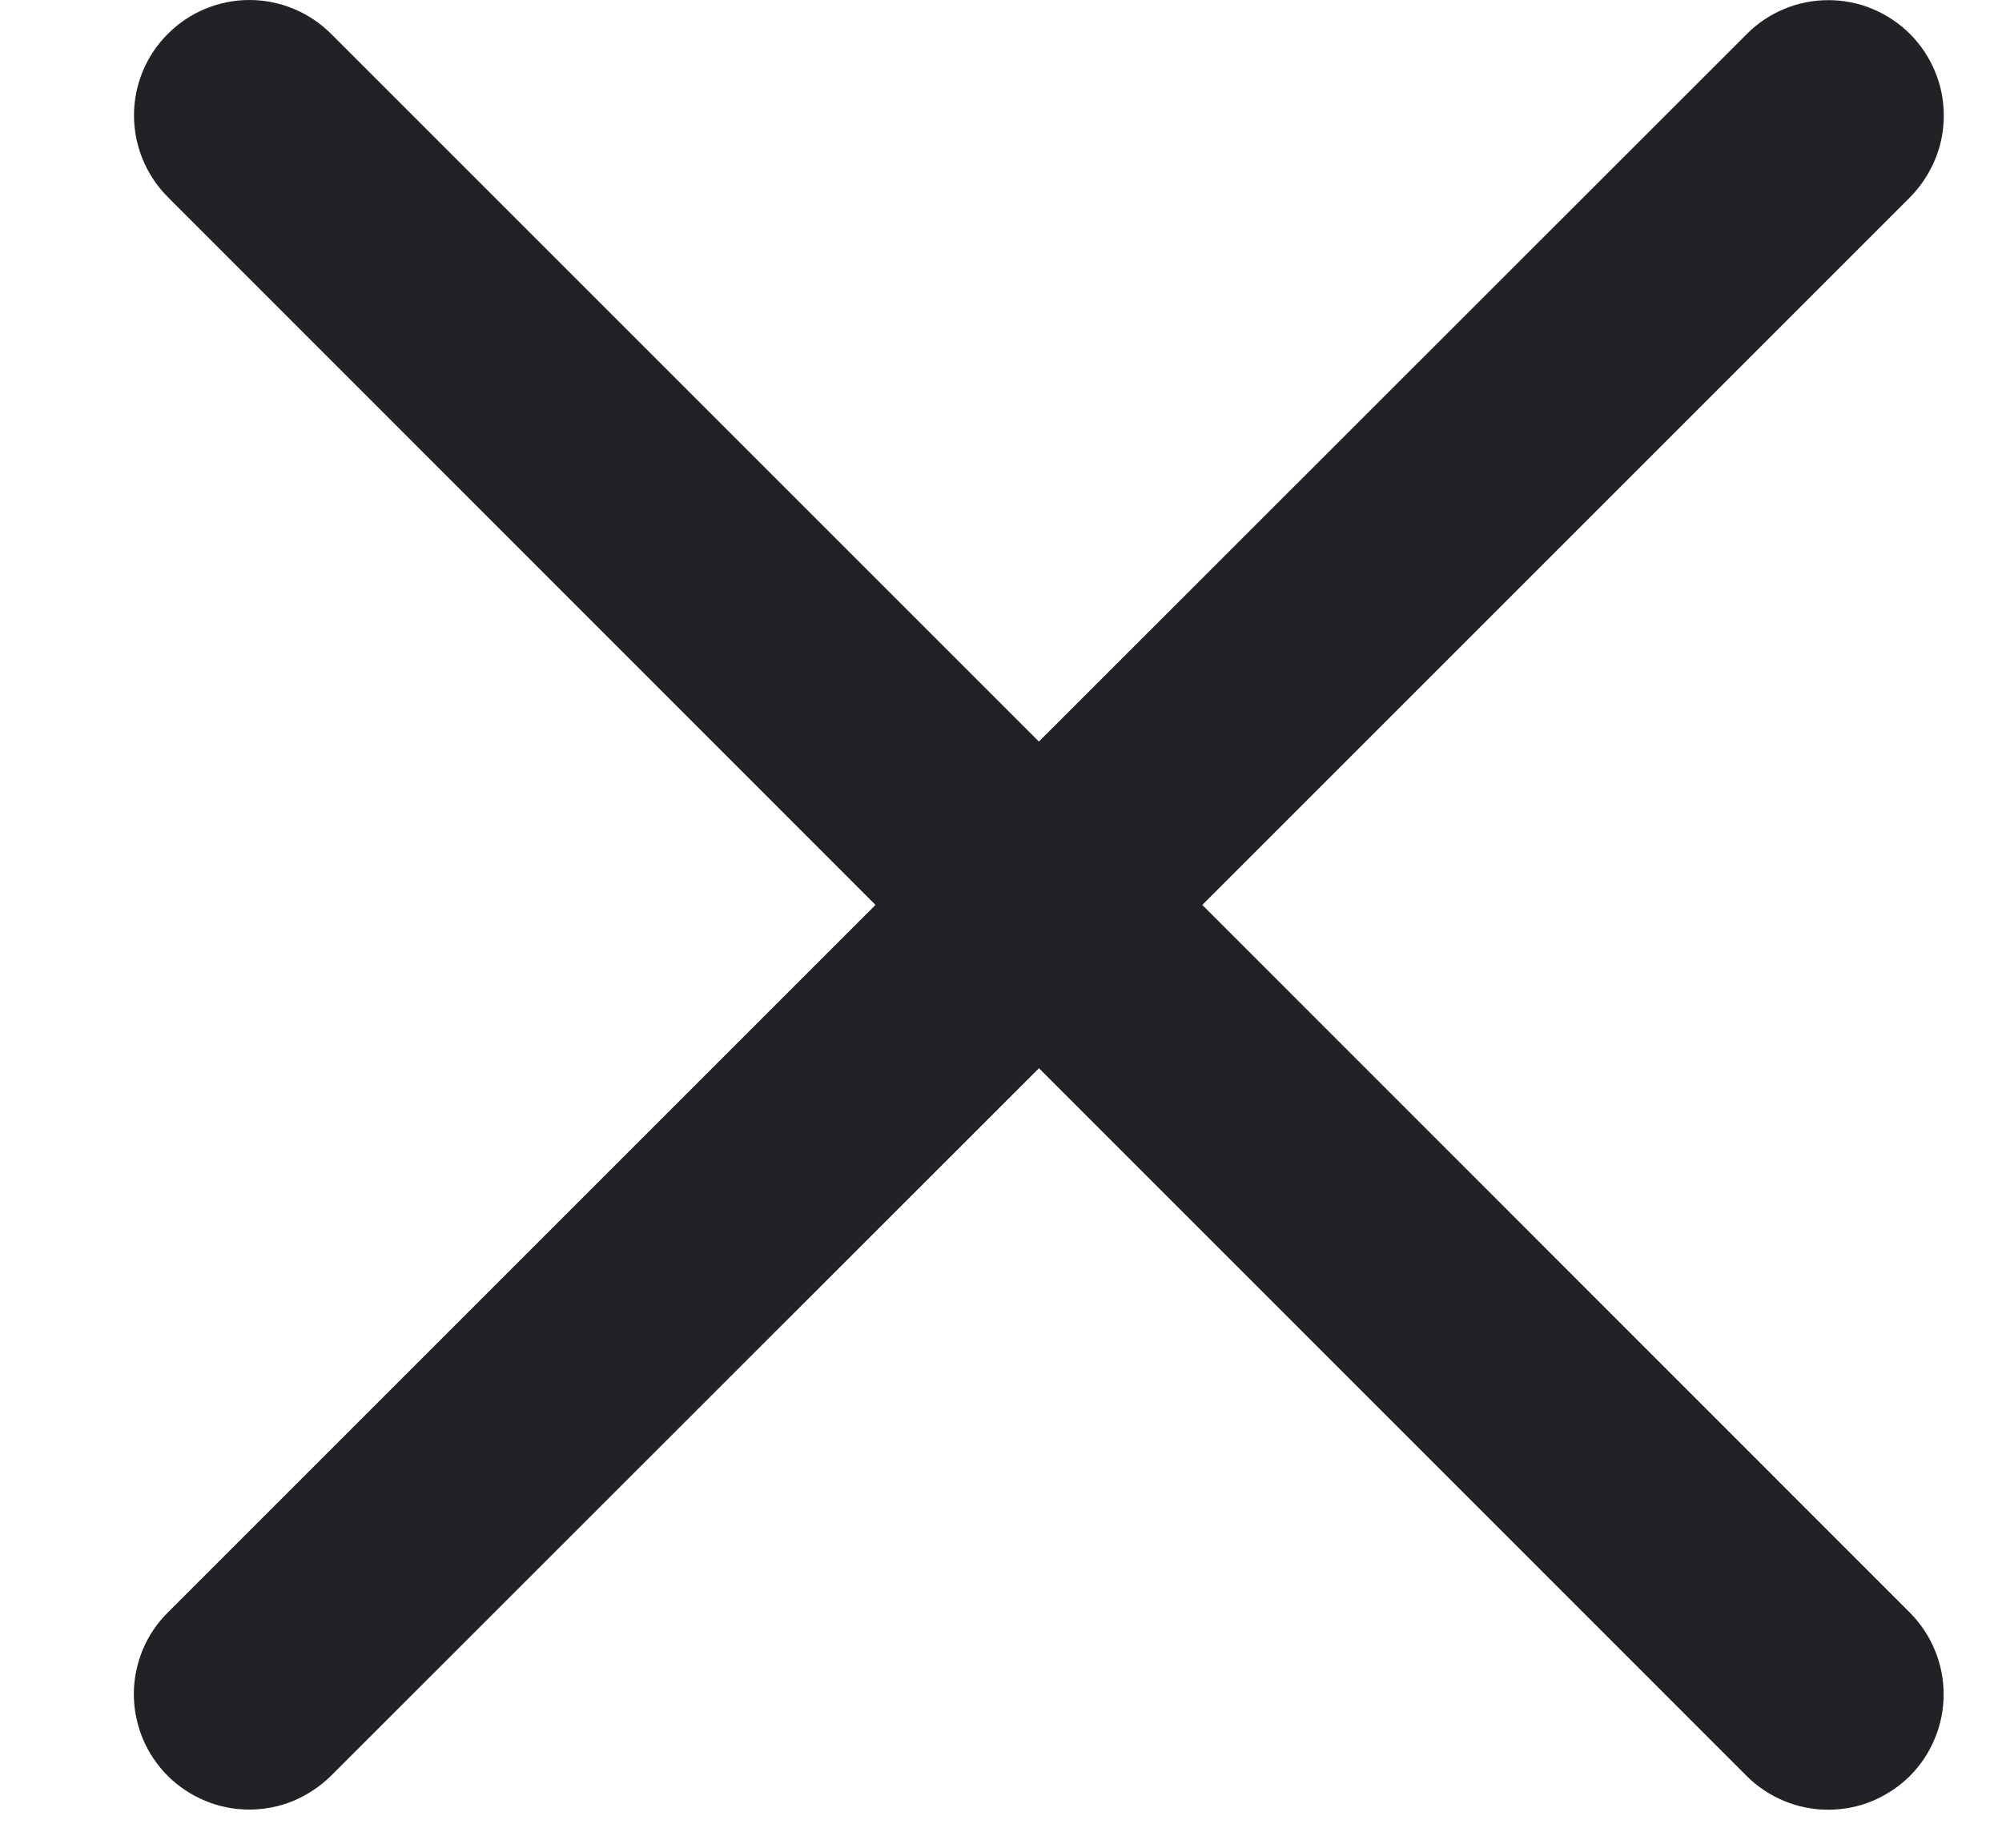 <svg width="13" height="12" viewBox="0 0 13 12" fill="none" xmlns="http://www.w3.org/2000/svg">
<path d="M6.746 6.937L11.342 11.534C11.411 11.603 11.494 11.658 11.585 11.696C11.676 11.734 11.773 11.753 11.872 11.753C11.97 11.753 12.068 11.734 12.159 11.696C12.249 11.658 12.332 11.603 12.402 11.534C12.471 11.464 12.527 11.381 12.564 11.29C12.602 11.199 12.621 11.102 12.621 11.004C12.621 10.905 12.602 10.808 12.564 10.717C12.527 10.626 12.471 10.543 12.402 10.473L7.807 5.877L12.403 1.281C12.472 1.211 12.527 1.128 12.565 1.037C12.603 0.946 12.622 0.849 12.622 0.751C12.622 0.652 12.603 0.555 12.565 0.464C12.527 0.373 12.472 0.29 12.403 0.221C12.333 0.151 12.25 0.096 12.159 0.058C12.069 0.02 11.971 0.001 11.873 0.001C11.774 0.001 11.677 0.02 11.586 0.058C11.495 0.096 11.412 0.151 11.343 0.221L6.746 4.816L2.15 0.22C2.009 0.079 1.818 0 1.62 0C1.421 0 1.23 0.079 1.09 0.22C0.949 0.36 0.87 0.551 0.87 0.75C0.87 0.848 0.89 0.945 0.927 1.036C0.965 1.127 1.02 1.21 1.09 1.28L5.685 5.877L1.089 10.473C1.019 10.542 0.964 10.625 0.926 10.716C0.889 10.807 0.869 10.904 0.869 11.002C0.869 11.101 0.889 11.198 0.926 11.289C0.964 11.38 1.019 11.463 1.089 11.533C1.158 11.602 1.241 11.657 1.332 11.695C1.423 11.733 1.52 11.752 1.619 11.752C1.717 11.752 1.815 11.733 1.906 11.695C1.996 11.657 2.079 11.602 2.149 11.533L6.746 6.938V6.937Z" fill="#212225"/>
</svg>
